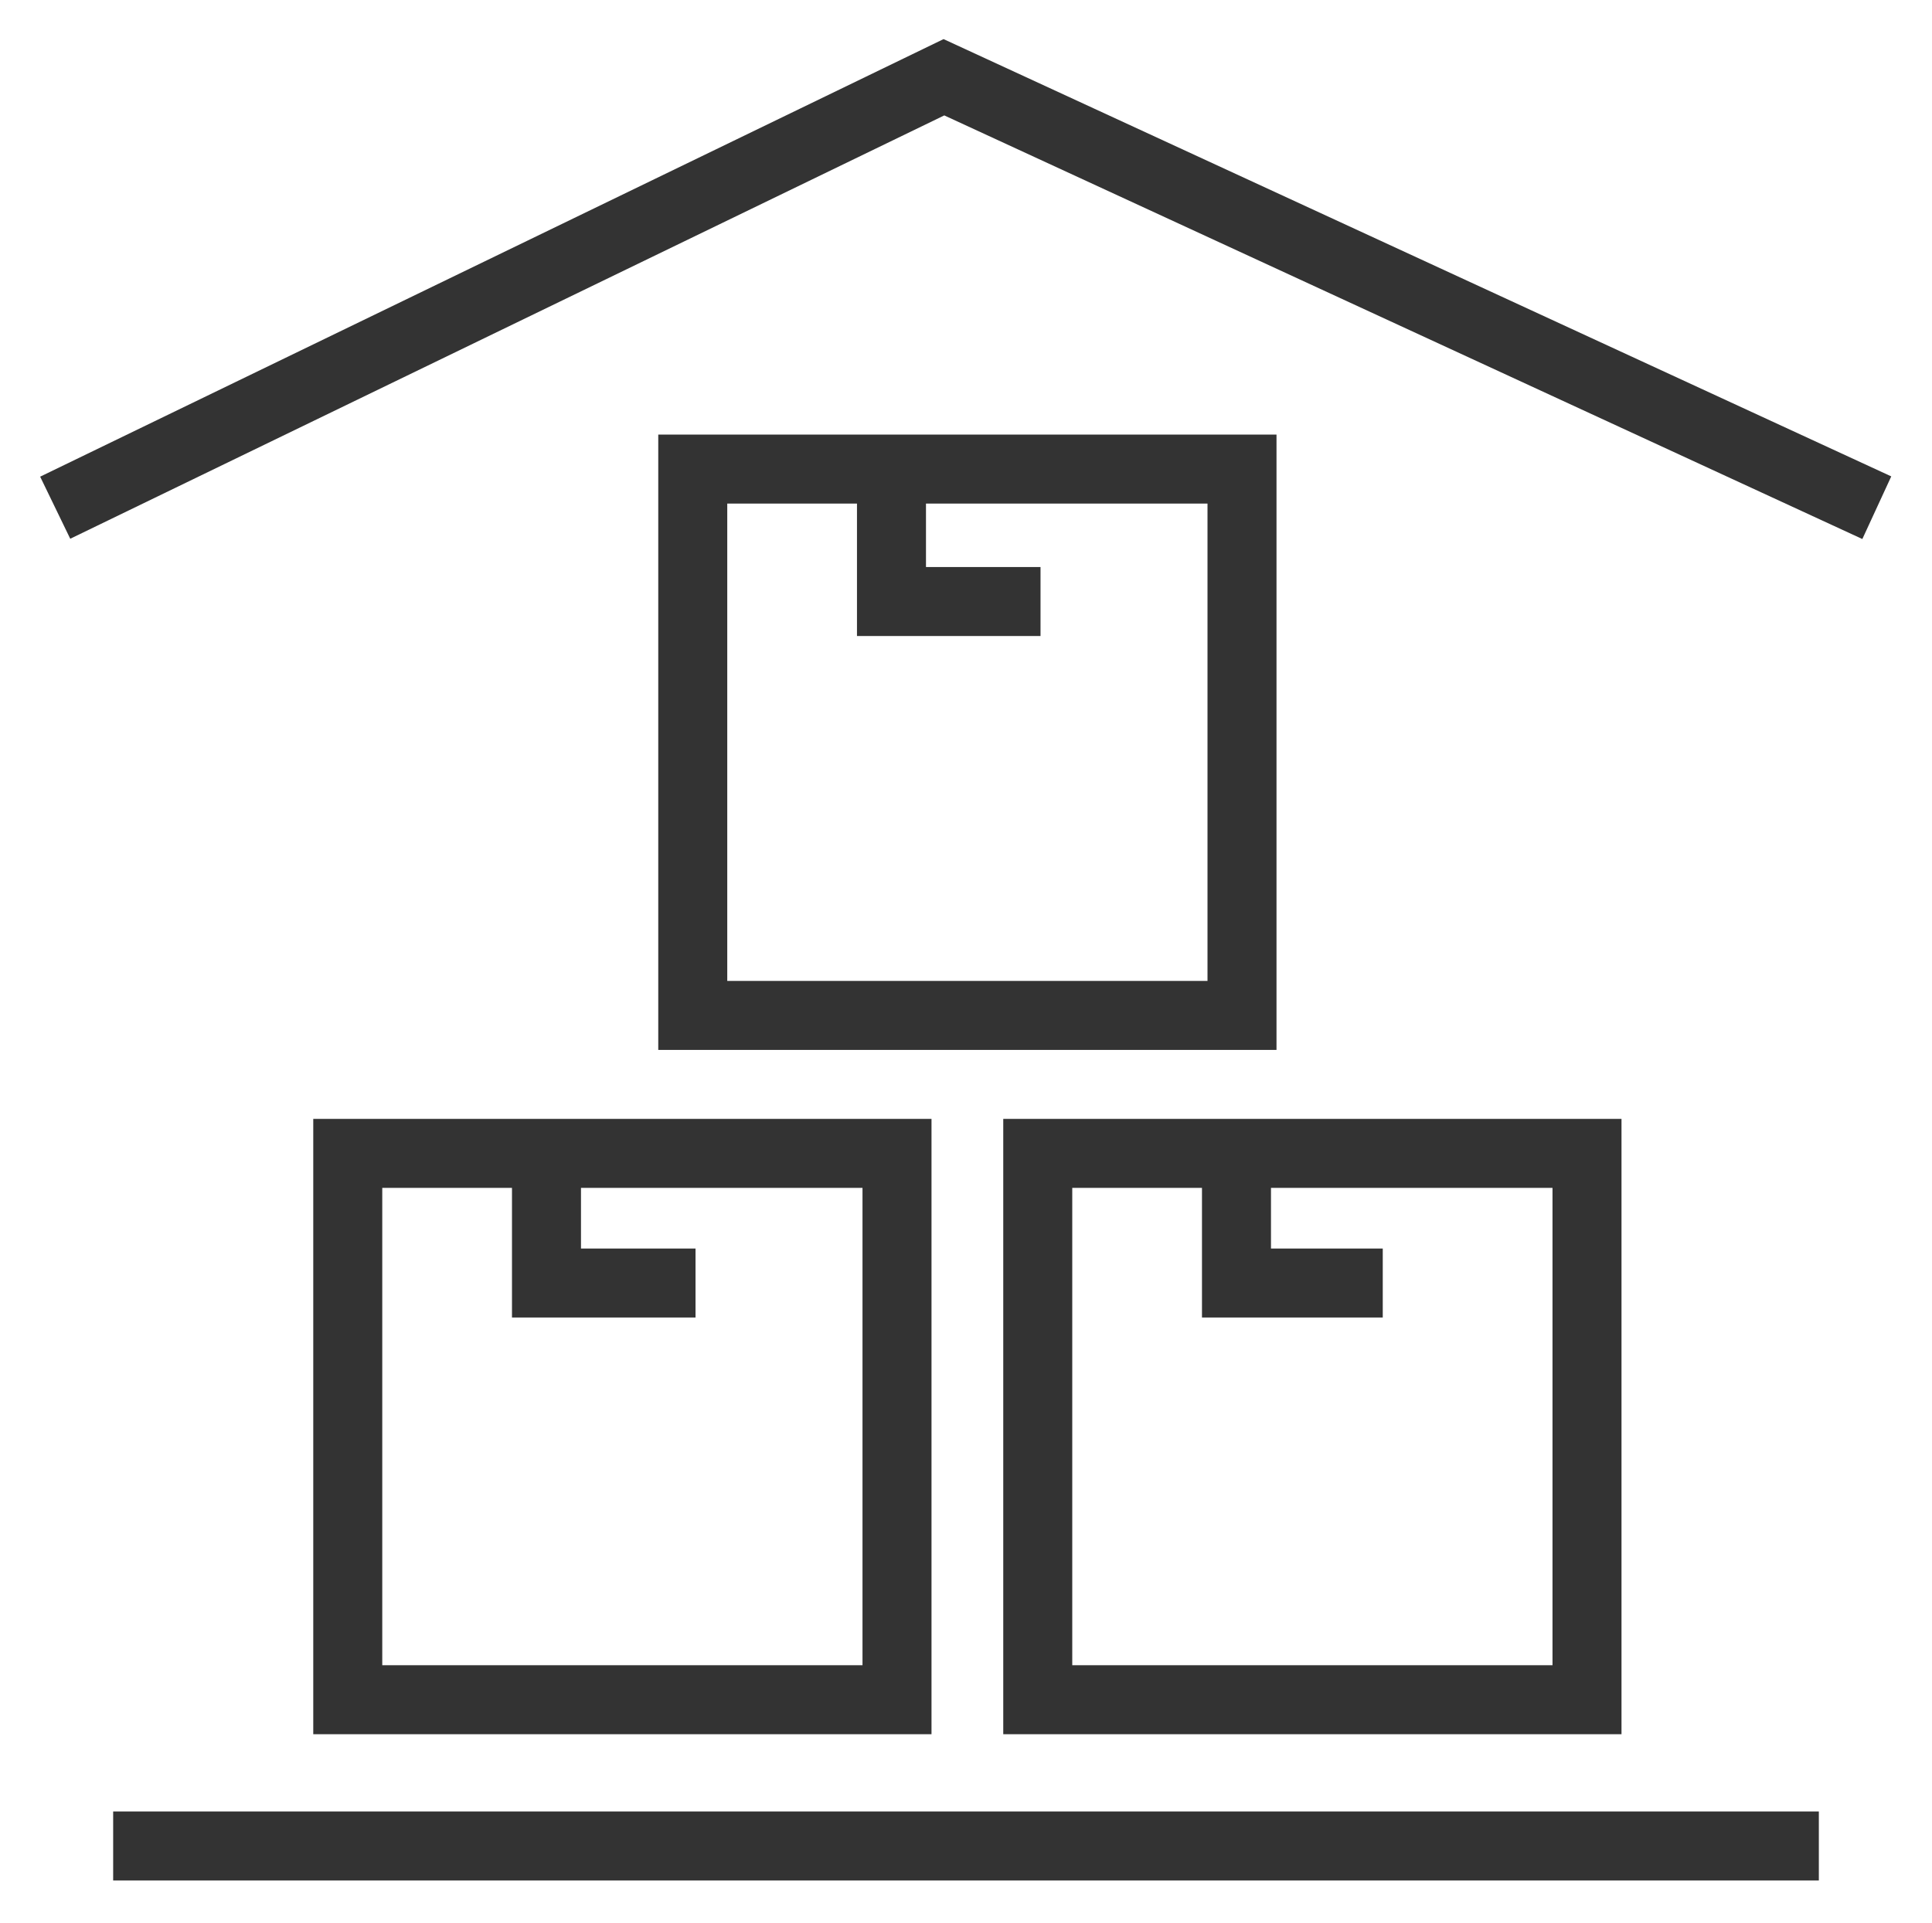 <svg xmlns="http://www.w3.org/2000/svg" id="Layer_1" data-name="Layer 1" viewBox="0 0 70 69.7"><defs><style>      .cls-1 {        fill: none;        stroke: #333;        stroke-miterlimit: 10;        stroke-width: 2.5px;      }    </style></defs><g><g><rect class="cls-1" x="25.1" y="17" width="19.9" height="19.8"></rect><polyline class="cls-1" points="32.3 18 32.3 21.8 37.7 21.8"></polyline></g><g><rect class="cls-1" x="12.6" y="41.8" width="19.9" height="19.8"></rect><polyline class="cls-1" points="19.8 42.8 19.8 46.5 25.2 46.5"></polyline><rect class="cls-1" x="37.6" y="41.8" width="19.9" height="19.8"></rect><polyline class="cls-1" points="44.8 42.8 44.8 46.5 50.1 46.5"></polyline></g></g><polyline class="cls-1" points="68 18.4 34.2 2.8 2 18.4"></polyline><line class="cls-1" x1="4.1" y1="66.9" x2="65.9" y2="66.9"></line></svg>